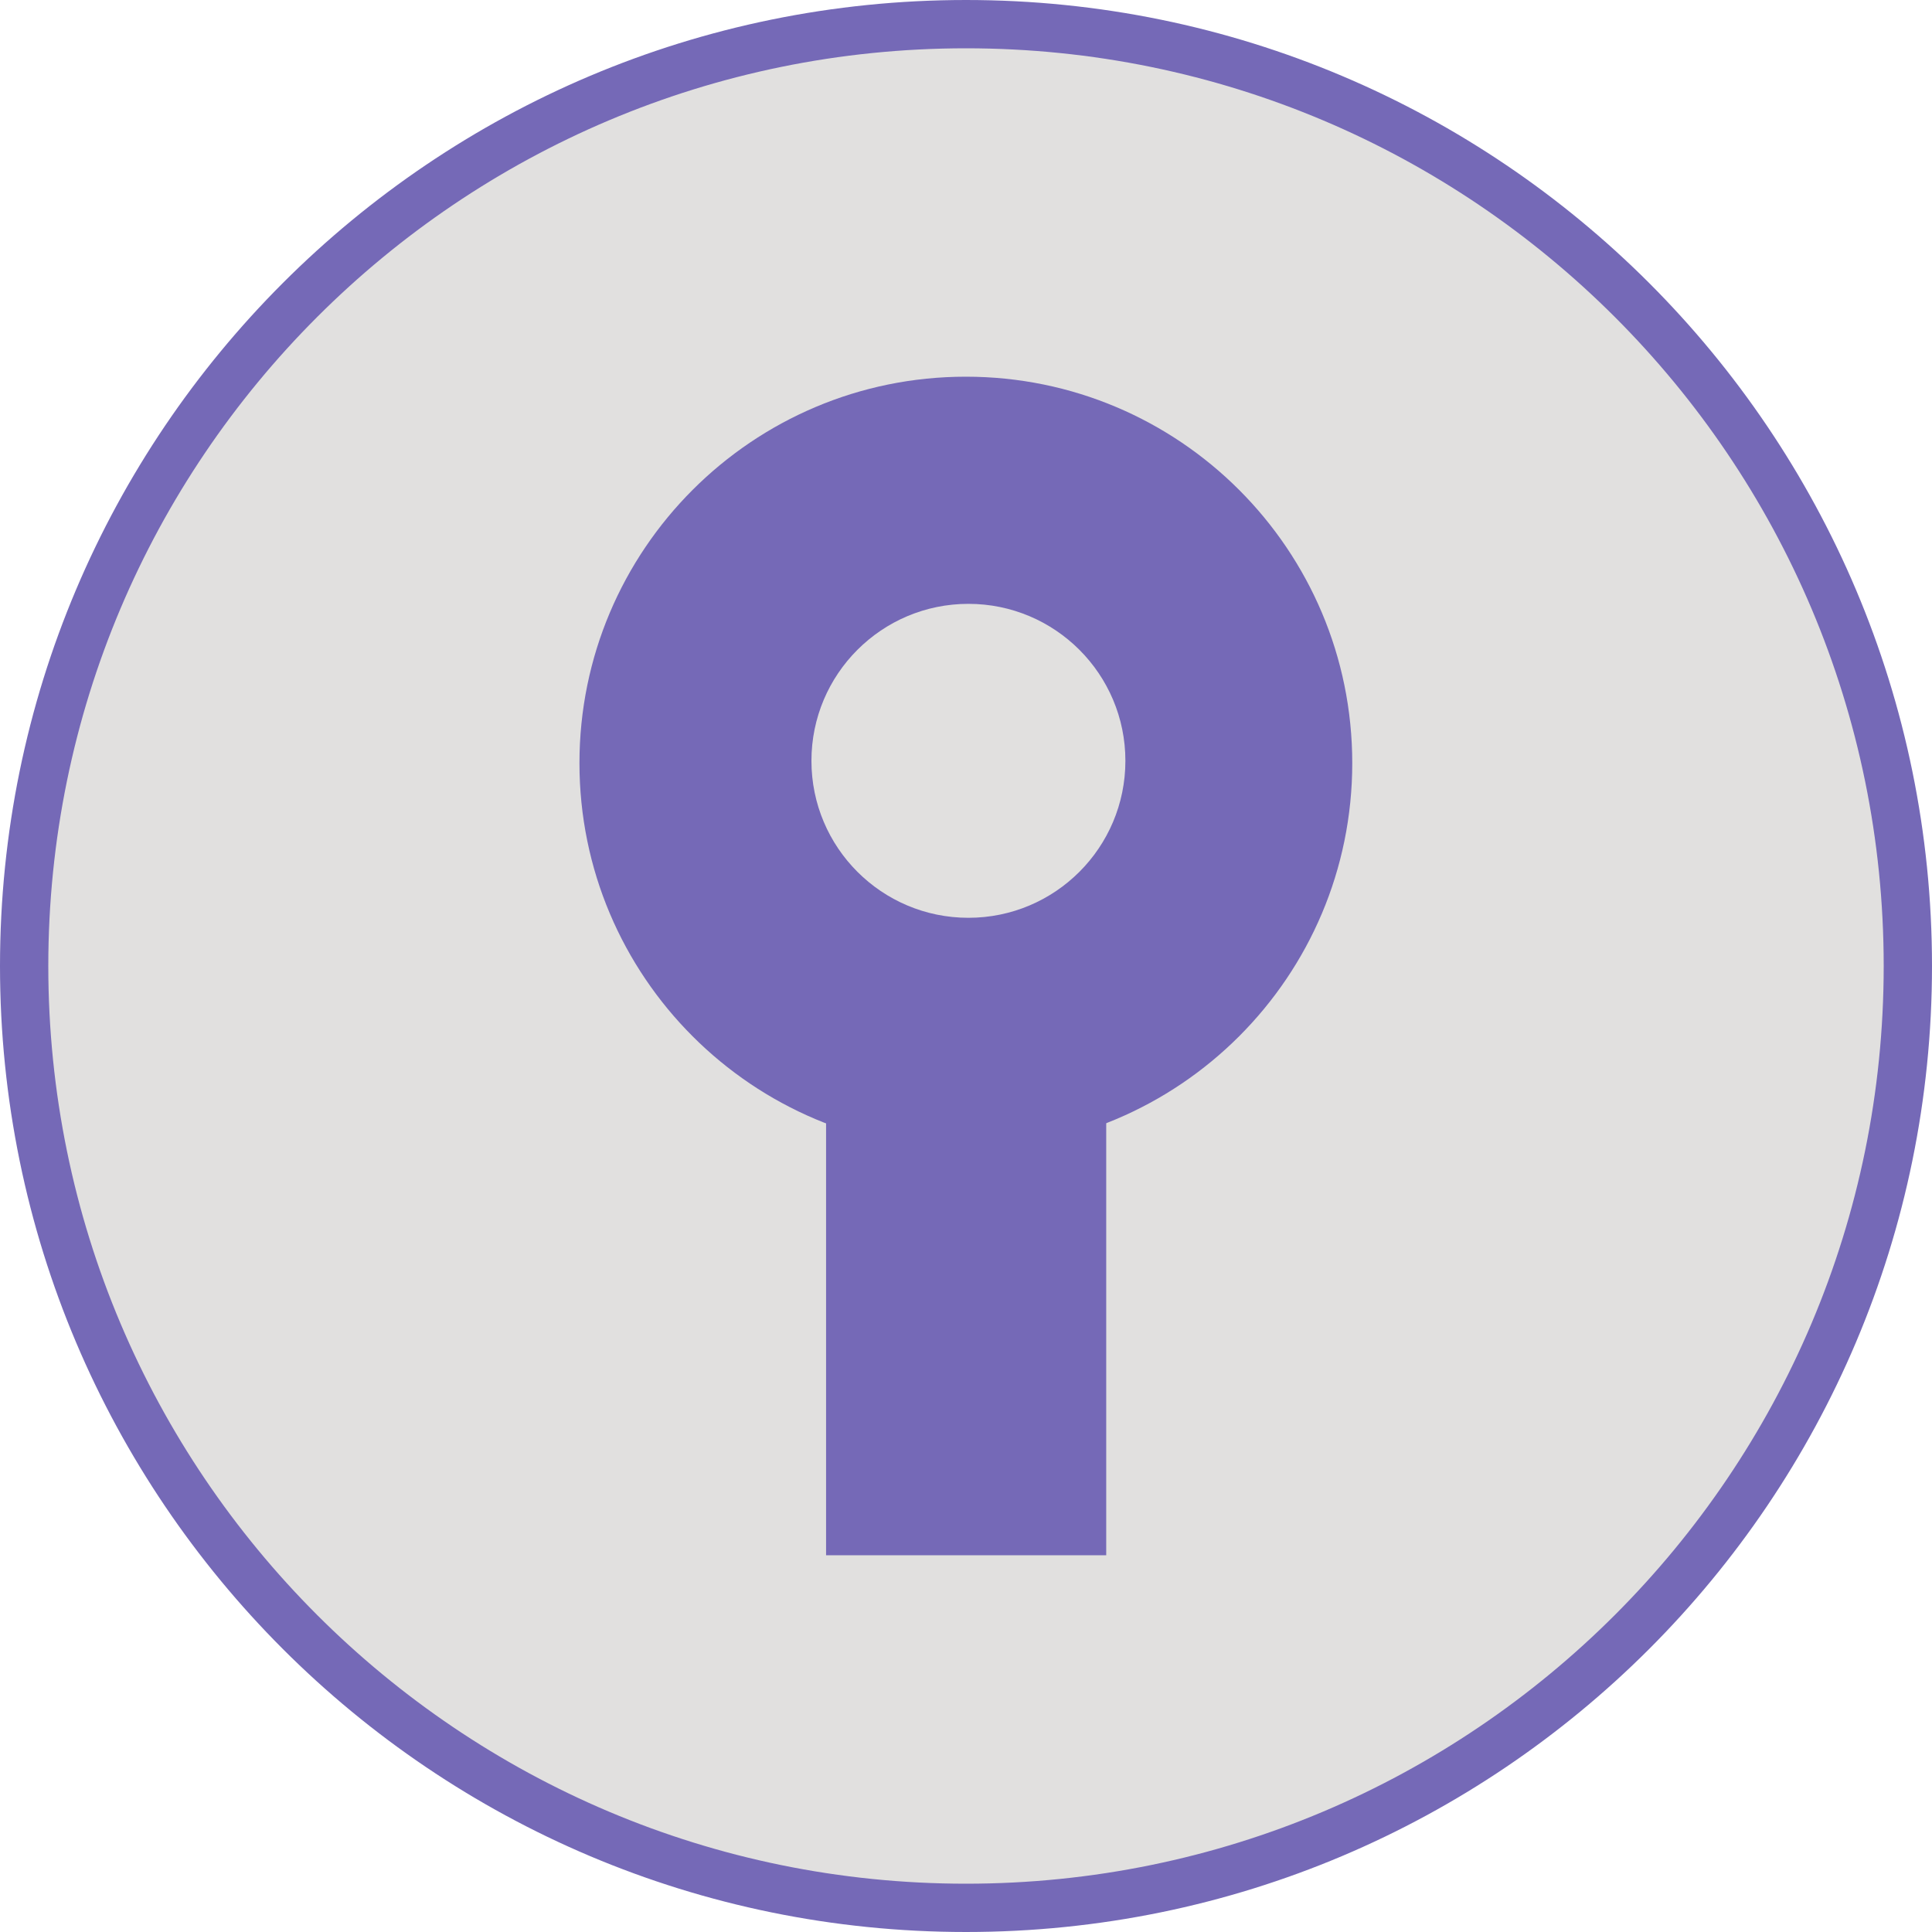<?xml version="1.0" encoding="UTF-8"?> <svg xmlns="http://www.w3.org/2000/svg" width="40" height="40" viewBox="0 0 40 40" fill="none"> <path d="M20 0.5C30.77 0.5 39.5 9.23 39.5 20C39.5 30.77 30.77 39.5 20 39.5C9.23 39.5 0.5 30.77 0.5 20C0.5 9.23 9.23 0.5 20 0.5Z" fill="#E1E0DF" stroke="#7569B7"></path> <path d="M27.997 15.799C27.997 11.381 24.416 7.799 19.997 7.799C15.579 7.799 11.997 11.381 11.997 15.799C11.997 20.217 15.579 23.799 19.997 23.799C24.416 23.799 27.997 20.217 27.997 15.799Z" fill="#7569B7"></path> <path d="M23.3 15.752C23.3 13.957 21.845 12.502 20.05 12.502C18.255 12.502 16.8 13.957 16.8 15.752C16.8 17.547 18.255 19.002 20.05 19.002C21.845 19.002 23.3 17.547 23.3 15.752Z" fill="#E1E0DF"></path> <path d="M22.903 32.2V23.2H17.103V32.2H22.903Z" fill="#7569B7"></path> </svg> 